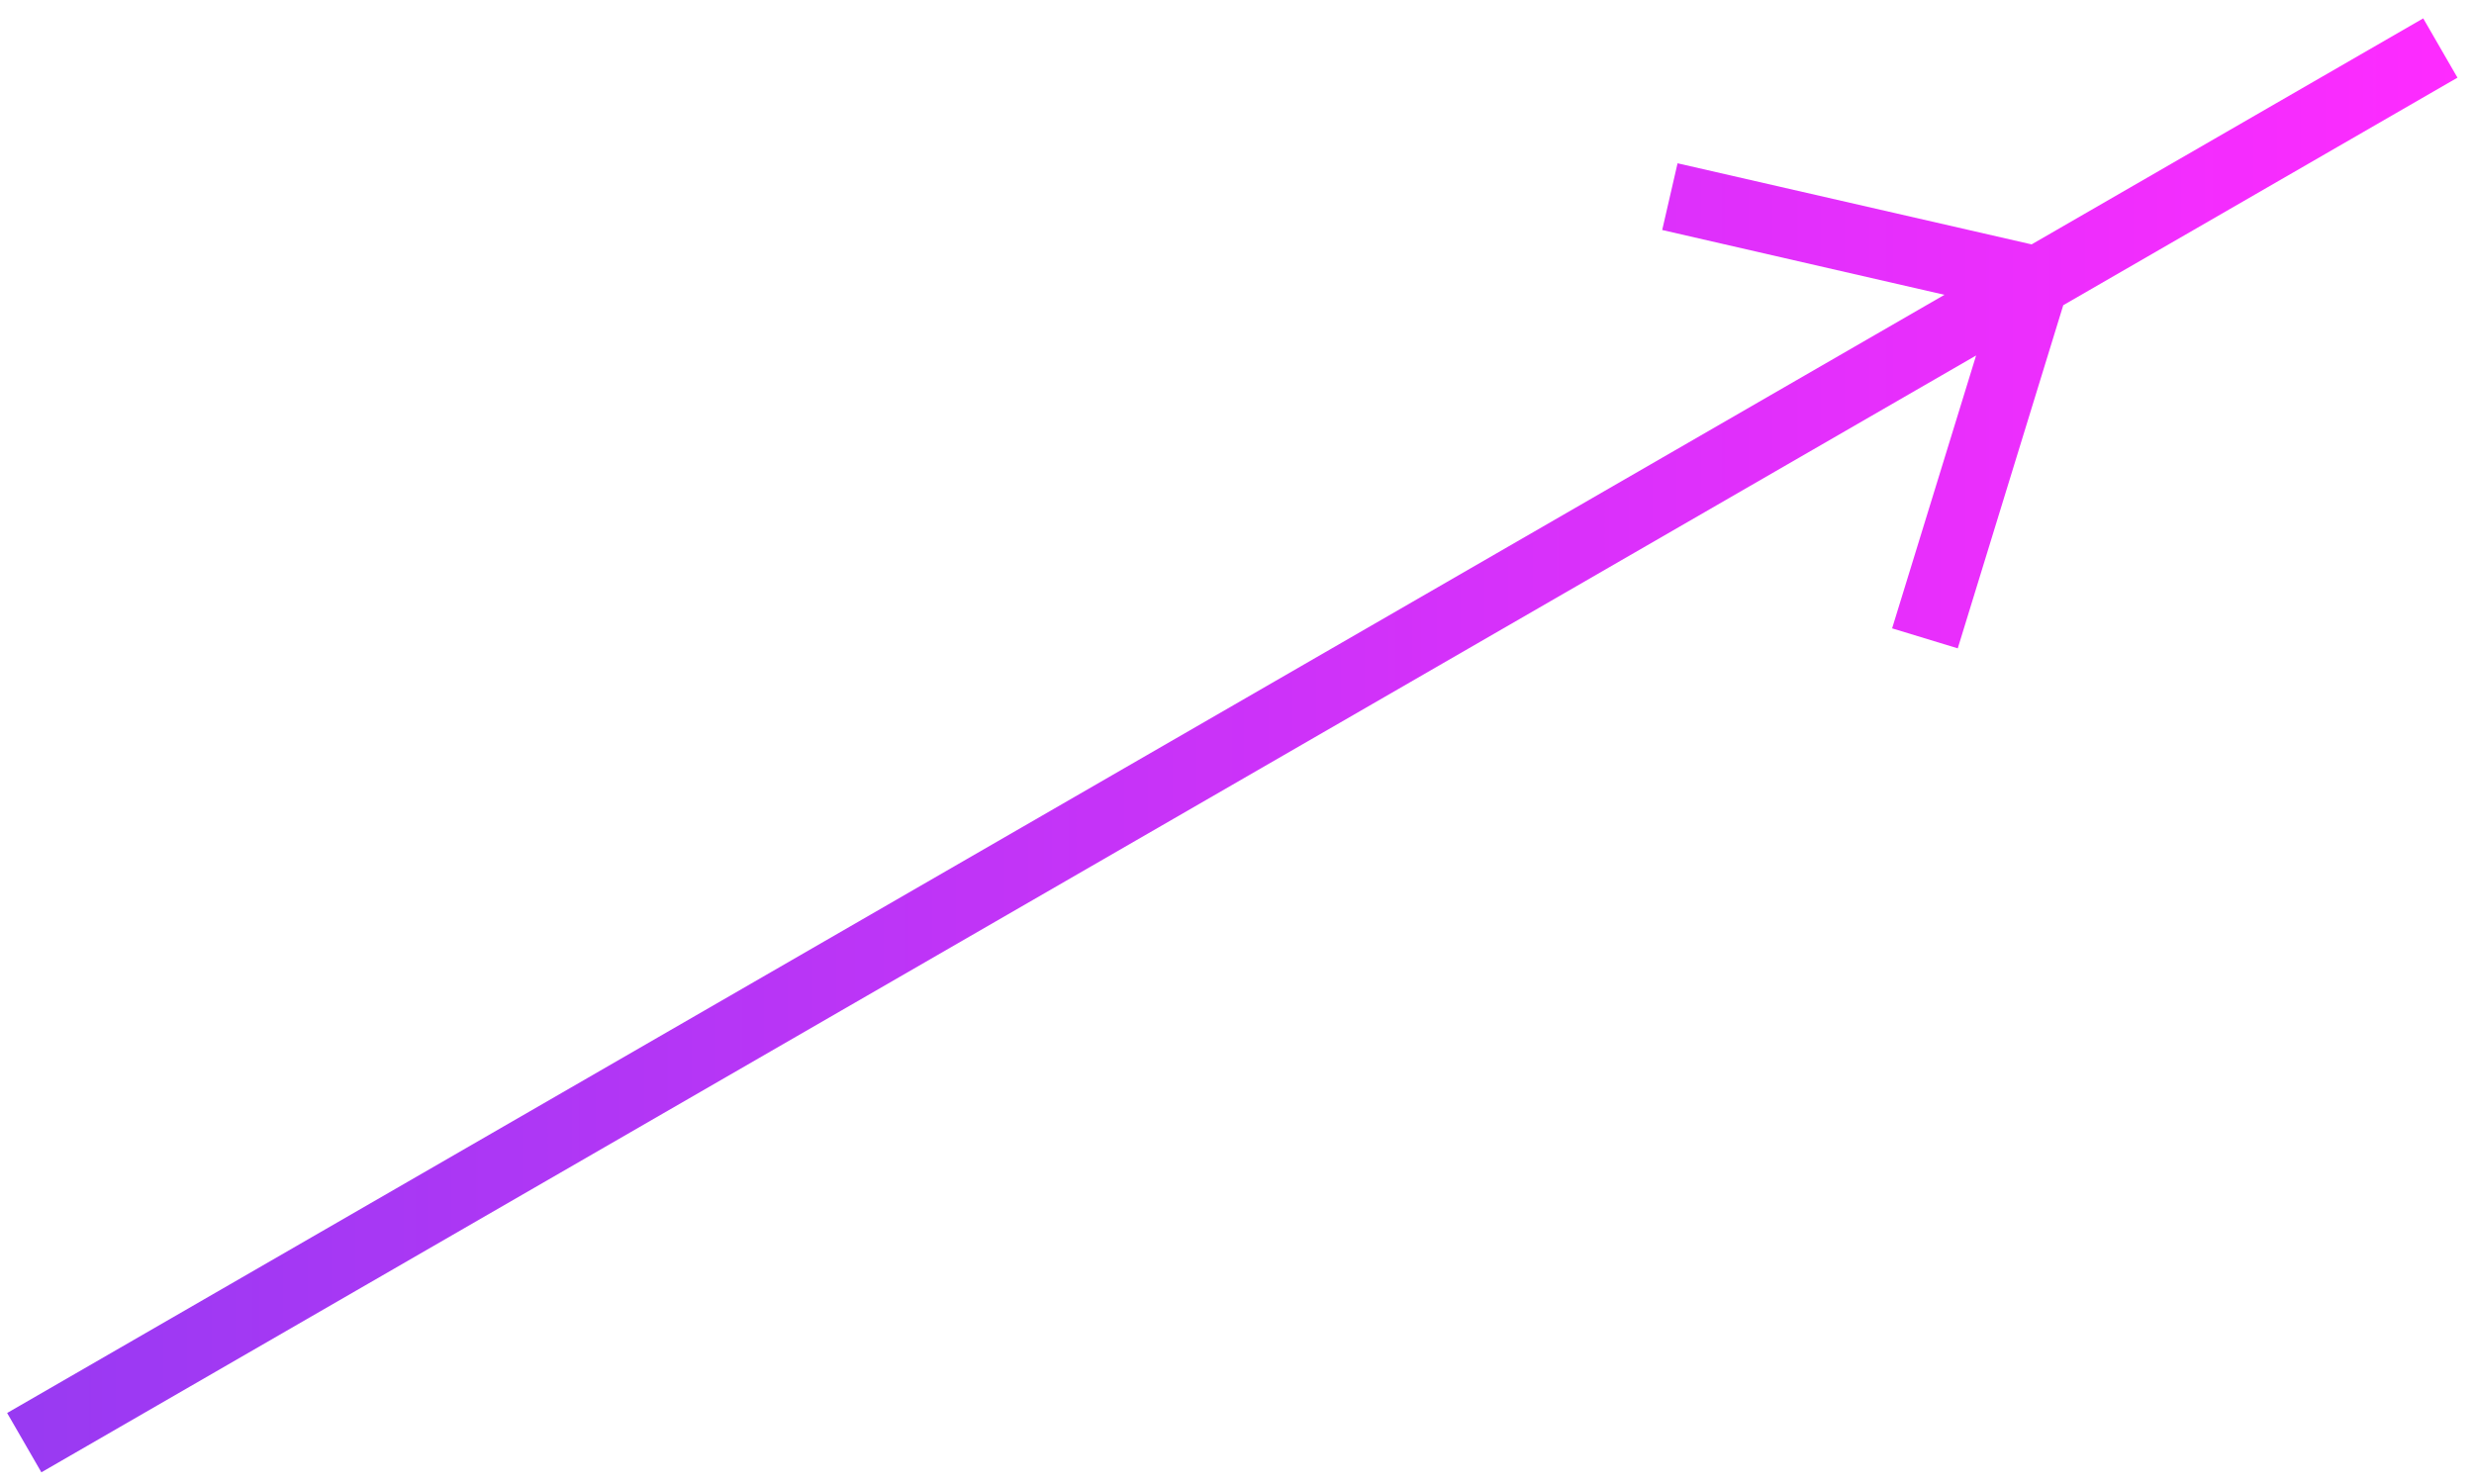 <svg width="120" height="72" viewBox="0 0 120 72" fill="none" xmlns="http://www.w3.org/2000/svg">
<path d="M119.198 3.768L117.537 0.891L98.542 11.857L81.369 7.922L80.624 11.159L94.315 14.303L0.346 68.555L2.007 71.433L95.85 17.247L91.776 30.486L94.96 31.456L100.077 14.808L119.198 3.768Z" fill="url(#paint0_linear_1474_9402)"/>
<defs>
<linearGradient id="paint0_linear_1474_9402" x1="0.346" y1="28.007" x2="119.198" y2="28.007" gradientUnits="userSpaceOnUse">
<stop stop-color="#983AF2"/>
<stop offset="1" stop-color="#FE2BFF"/>
</linearGradient>
</defs>
</svg>
